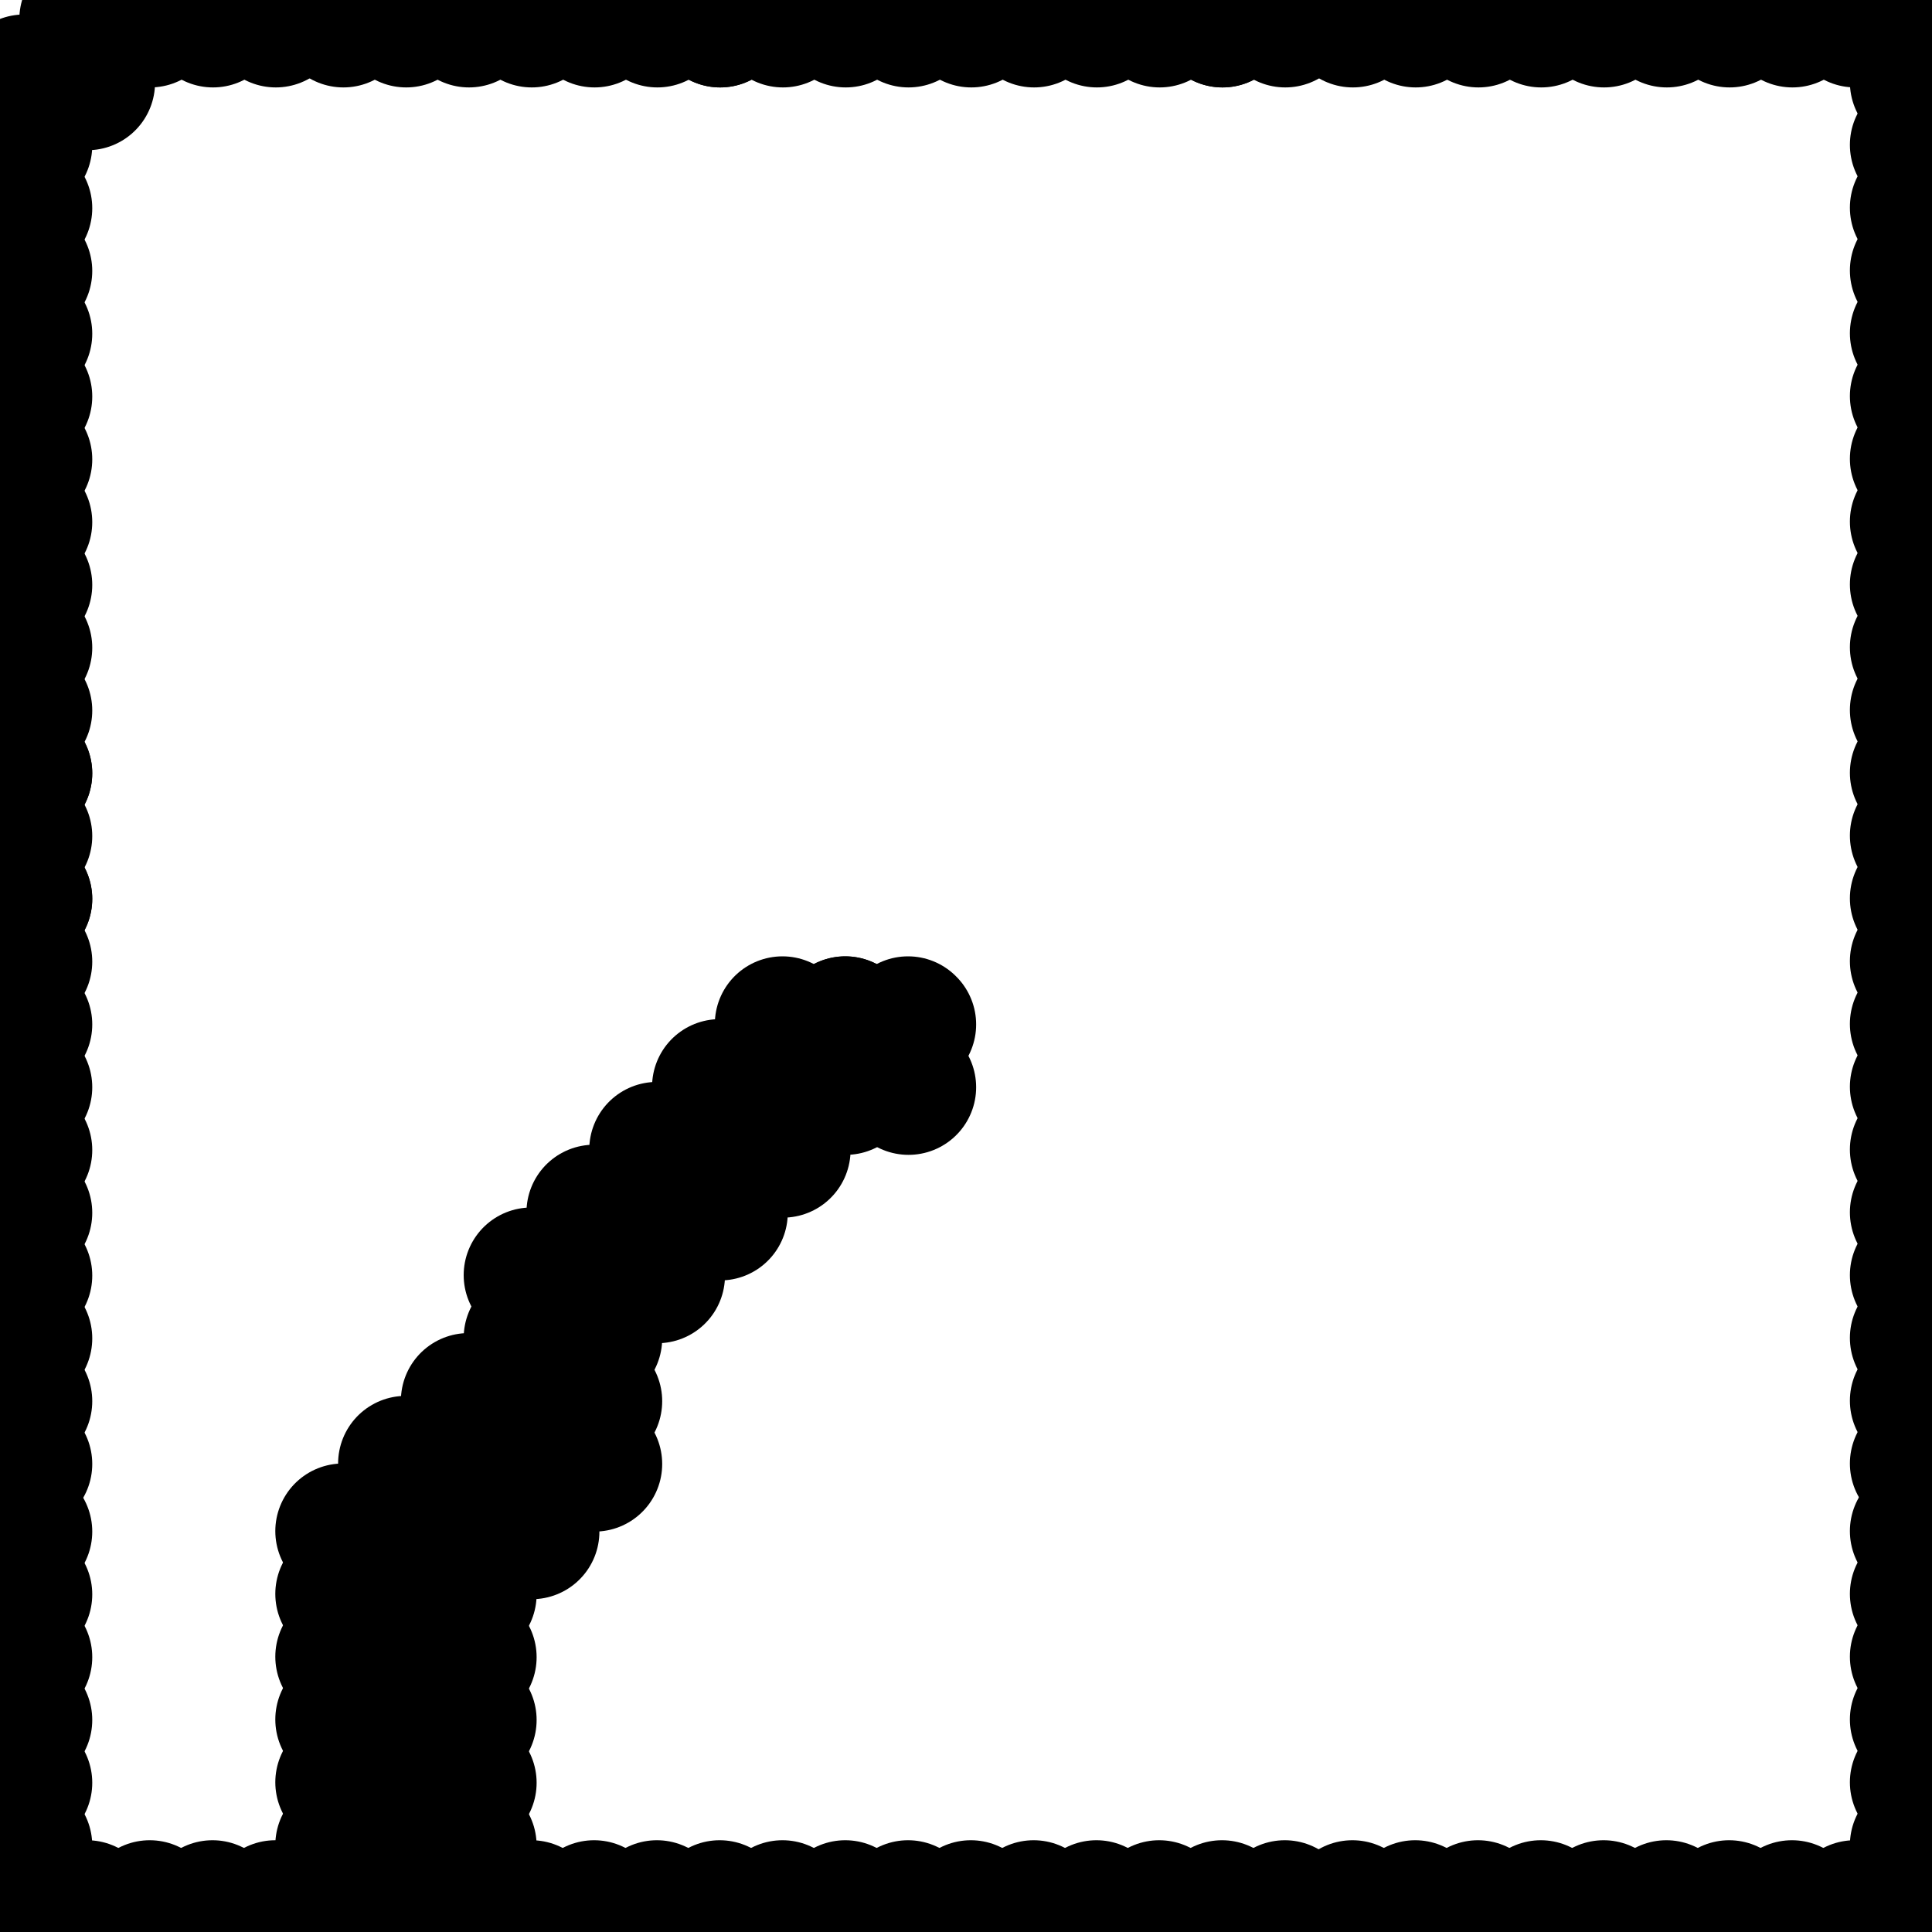 <svg viewBox='0 0 400 400' version='1.1' xmlns='http://www.w3.org/2000/svg' xmlns:xlink='http://www.w3.org/1999/xlink'><g fill='none' stroke='#000000' stroke-width='28' stroke-linecap='round' stroke-linejoin='round'><path d='M188,212c0.000,0.000 0.100,0.100 0.1,0.1'/><path d='M175,212c0.000,0.000 0.100,0.100 0.1,0.1'/><path d='M175,212c0.000,0.000 0.100,0.100 0.1,0.1'/><path d='M162,212c0.000,0.000 0.100,0.100 0.1,0.1'/><path d='M149,225c0.000,0.000 0.100,0.100 0.1,0.1'/><path d='M136,238c0.000,0.000 0.100,0.100 0.1,0.1'/><path d='M123,251c0.000,0.000 0.100,0.100 0.1,0.1'/><path d='M110,264c0.000,0.000 0.100,0.100 0.1,0.1'/><path d='M110,277c0.000,0.000 0.100,0.100 0.1,0.1'/><path d='M97,290c0.000,0.000 0.100,0.100 0.1,0.1'/><path d='M97,303c0.000,0.000 0.100,0.100 0.1,0.1'/><path d='M84,303c0.000,0.000 0.100,0.100 0.1,0.1'/><path d='M71,317c0.000,0.000 0.100,0.100 0.1,0.1'/><path d='M71,330c0.000,0.000 0.100,0.100 0.1,0.1'/><path d='M71,343c0.000,0.000 0.100,0.100 0.1,0.1'/><path d='M71,356c0.000,0.000 0.100,0.100 0.1,0.1'/><path d='M71,369c0.000,0.000 0.100,0.100 0.1,0.1'/><path d='M71,382c0.000,0.000 0.100,0.100 0.1,0.1'/><path d='M71,395c0.000,0.000 0.100,0.100 0.1,0.1'/><path d='M57,395c0.000,0.000 0.100,0.100 0.1,0.1'/><path d='M44,395c0.000,0.000 0.100,0.100 0.1,0.1'/><path d='M31,395c0.000,0.000 0.100,0.100 0.1,0.1'/><path d='M18,395c0.000,0.000 0.100,0.100 0.1,0.1'/><path d='M5,395c0.000,0.000 0.100,0.100 0.1,0.1'/><path d='M5,382c0.000,0.000 0.100,0.100 0.1,0.1'/><path d='M5,369c0.000,0.000 0.100,0.100 0.1,0.1'/><path d='M5,356c0.000,0.000 0.100,0.100 0.1,0.1'/><path d='M5,343c0.000,0.000 0.100,0.100 0.1,0.1'/><path d='M5,330c0.000,0.000 0.100,0.100 0.1,0.1'/><path d='M5,317c0.000,0.000 0.100,0.100 0.1,0.1'/><path d='M5,303c0.000,0.000 0.100,0.100 0.1,0.1'/><path d='M5,290c0.000,0.000 0.100,0.100 0.1,0.1'/><path d='M5,277c0.000,0.000 0.100,0.100 0.1,0.1'/><path d='M5,264c0.000,0.000 0.100,0.100 0.1,0.1'/><path d='M5,251c0.000,0.000 0.100,0.100 0.1,0.1'/><path d='M5,238c0.000,0.000 0.100,0.100 0.1,0.1'/><path d='M5,225c0.000,0.000 0.100,0.100 0.1,0.1'/><path d='M5,212c0.000,0.000 0.100,0.100 0.1,0.1'/><path d='M5,199c0.000,0.000 0.100,0.100 0.1,0.1'/><path d='M5,186c0.000,0.000 0.100,0.100 0.1,0.1'/><path d='M5,186c0.000,0.000 0.100,0.100 0.1,0.1'/><path d='M5,173c0.000,0.000 0.100,0.100 0.1,0.1'/><path d='M5,160c0.000,0.000 0.100,0.100 0.1,0.1'/><path d='M5,160c0.000,0.000 0.100,0.100 0.1,0.1'/><path d='M5,147c0.000,0.000 0.100,0.100 0.1,0.1'/><path d='M5,134c0.000,0.000 0.100,0.100 0.1,0.1'/><path d='M5,121c0.000,0.000 0.100,0.100 0.1,0.1'/><path d='M5,108c0.000,0.000 0.100,0.100 0.1,0.1'/><path d='M5,95c0.000,0.000 0.100,0.100 0.1,0.1'/><path d='M5,82c0.000,0.000 0.100,0.100 0.1,0.1'/><path d='M5,69c0.000,0.000 0.100,0.100 0.1,0.1'/><path d='M5,56c0.000,0.000 0.100,0.100 0.1,0.1'/><path d='M5,43c0.000,0.000 0.100,0.100 0.1,0.1'/><path d='M5,30c0.000,0.000 0.100,0.100 0.1,0.1'/><path d='M5,17c0.000,0.000 0.100,0.100 0.1,0.1'/><path d='M18,17c0.000,0.000 0.100,0.100 0.1,0.1'/><path d='M18,4c0.000,0.000 0.100,0.100 0.1,0.1'/><path d='M31,4c0.000,0.000 0.100,0.100 0.1,0.1'/><path d='M44,4c0.000,0.000 0.100,0.100 0.1,0.1'/><path d='M57,4c0.000,0.000 0.100,0.100 0.1,0.1'/><path d='M71,4c0.000,0.000 0.100,0.100 0.1,0.1'/><path d='M84,4c0.000,0.000 0.100,0.100 0.1,0.1'/><path d='M97,4c0.000,0.000 0.100,0.100 0.1,0.1'/><path d='M110,4c0.000,0.000 0.100,0.100 0.1,0.1'/><path d='M123,4c0.000,0.000 0.100,0.100 0.1,0.1'/><path d='M136,4c0.000,0.000 0.100,0.100 0.1,0.1'/><path d='M149,4c0.000,0.000 0.100,0.100 0.1,0.1'/><path d='M149,4c0.000,0.000 0.100,0.100 0.1,0.1'/><path d='M162,4c0.000,0.000 0.100,0.100 0.1,0.1'/><path d='M175,4c0.000,0.000 0.100,0.100 0.1,0.1'/><path d='M188,4c0.000,0.000 0.100,0.100 0.1,0.1'/><path d='M201,4c0.000,0.000 0.100,0.100 0.1,0.1'/><path d='M214,4c0.000,0.000 0.100,0.100 0.1,0.1'/><path d='M227,4c0.000,0.000 0.100,0.100 0.1,0.1'/><path d='M240,4c0.000,0.000 0.100,0.100 0.1,0.1'/><path d='M253,4c0.000,0.000 0.100,0.100 0.1,0.1'/><path d='M253,4c0.000,0.000 0.100,0.100 0.1,0.1'/><path d='M266,4c0.000,0.000 0.100,0.100 0.1,0.1'/><path d='M280,4c0.000,0.000 0.100,0.100 0.1,0.1'/><path d='M293,4c0.000,0.000 0.100,0.100 0.1,0.1'/><path d='M306,4c0.000,0.000 0.100,0.100 0.1,0.1'/><path d='M319,4c0.000,0.000 0.100,0.100 0.1,0.1'/><path d='M332,4c0.000,0.000 0.100,0.100 0.1,0.1'/><path d='M345,4c0.000,0.000 0.100,0.100 0.1,0.1'/><path d='M358,4c0.000,0.000 0.100,0.100 0.1,0.1'/><path d='M371,4c0.000,0.000 0.100,0.100 0.1,0.1'/><path d='M384,4c0.000,0.000 0.100,0.100 0.1,0.1'/><path d='M397,4c0.000,0.000 0.100,0.100 0.1,0.1'/><path d='M397,17c0.000,0.000 0.100,0.100 0.1,0.1'/><path d='M397,30c0.000,0.000 0.100,0.100 0.1,0.1'/><path d='M397,43c0.000,0.000 0.100,0.100 0.1,0.1'/><path d='M397,56c0.000,0.000 0.100,0.100 0.1,0.1'/><path d='M397,69c0.000,0.000 0.100,0.100 0.1,0.1'/><path d='M397,82c0.000,0.000 0.100,0.100 0.1,0.1'/><path d='M397,95c0.000,0.000 0.100,0.100 0.1,0.1'/><path d='M397,108c0.000,0.000 0.100,0.100 0.1,0.1'/><path d='M397,121c0.000,0.000 0.100,0.100 0.1,0.1'/><path d='M397,134c0.000,0.000 0.100,0.100 0.1,0.1'/><path d='M397,147c0.000,0.000 0.100,0.100 0.1,0.1'/><path d='M397,160c0.000,0.000 0.100,0.100 0.1,0.1'/><path d='M397,173c0.000,0.000 0.100,0.100 0.1,0.1'/><path d='M397,186c0.000,0.000 0.100,0.100 0.1,0.1'/><path d='M397,199c0.000,0.000 0.100,0.100 0.1,0.1'/><path d='M397,212c0.000,0.000 0.100,0.100 0.1,0.1'/><path d='M397,225c0.000,0.000 0.100,0.100 0.1,0.1'/><path d='M397,238c0.000,0.000 0.100,0.100 0.1,0.1'/><path d='M397,251c0.000,0.000 0.100,0.100 0.1,0.1'/><path d='M397,264c0.000,0.000 0.100,0.100 0.1,0.1'/><path d='M397,277c0.000,0.000 0.100,0.100 0.1,0.1'/><path d='M397,290c0.000,0.000 0.100,0.100 0.1,0.1'/><path d='M397,303c0.000,0.000 0.100,0.100 0.1,0.1'/><path d='M397,317c0.000,0.000 0.100,0.100 0.1,0.1'/><path d='M397,330c0.000,0.000 0.100,0.100 0.1,0.1'/><path d='M397,343c0.000,0.000 0.100,0.100 0.1,0.1'/><path d='M397,356c0.000,0.000 0.100,0.100 0.1,0.1'/><path d='M397,369c0.000,0.000 0.100,0.100 0.1,0.1'/><path d='M397,382c0.000,0.000 0.100,0.100 0.1,0.1'/><path d='M397,395c0.000,0.000 0.100,0.100 0.1,0.1'/><path d='M384,395c0.000,0.000 0.100,0.100 0.1,0.1'/><path d='M371,395c0.000,0.000 0.100,0.100 0.1,0.1'/><path d='M358,395c0.000,0.000 0.100,0.100 0.1,0.1'/><path d='M345,395c0.000,0.000 0.100,0.100 0.1,0.1'/><path d='M332,395c0.000,0.000 0.100,0.100 0.1,0.1'/><path d='M319,395c0.000,0.000 0.100,0.100 0.1,0.1'/><path d='M306,395c0.000,0.000 0.100,0.100 0.1,0.1'/><path d='M293,395c0.000,0.000 0.100,0.100 0.1,0.1'/><path d='M280,395c0.000,0.000 0.100,0.100 0.1,0.1'/><path d='M266,395c0.000,0.000 0.100,0.100 0.1,0.1'/><path d='M253,395c0.000,0.000 0.100,0.100 0.1,0.1'/><path d='M240,395c0.000,0.000 0.100,0.100 0.1,0.1'/><path d='M227,395c0.000,0.000 0.100,0.100 0.1,0.1'/><path d='M214,395c0.000,0.000 0.100,0.100 0.1,0.1'/><path d='M201,395c0.000,0.000 0.100,0.100 0.1,0.1'/><path d='M188,395c0.000,0.000 0.100,0.100 0.1,0.1'/><path d='M175,395c0.000,0.000 0.100,0.100 0.1,0.1'/><path d='M162,395c0.000,0.000 0.100,0.100 0.1,0.1'/><path d='M149,395c0.000,0.000 0.100,0.100 0.1,0.1'/><path d='M136,395c0.000,0.000 0.100,0.100 0.1,0.1'/><path d='M123,395c0.000,0.000 0.100,0.100 0.1,0.1'/><path d='M110,395c0.000,0.000 0.100,0.100 0.1,0.1'/><path d='M97,395c0.000,0.000 0.100,0.100 0.1,0.1'/><path d='M84,395c0.000,0.000 0.100,0.100 0.1,0.1'/><path d='M97,382c0.000,0.000 0.100,0.100 0.1,0.1'/><path d='M97,369c0.000,0.000 0.100,0.100 0.1,0.1'/><path d='M84,369c0.000,0.000 0.100,0.100 0.1,0.1'/><path d='M84,356c0.000,0.000 0.100,0.100 0.1,0.1'/><path d='M97,356c0.000,0.000 0.100,0.100 0.1,0.1'/><path d='M97,343c0.000,0.000 0.100,0.100 0.1,0.1'/><path d='M97,330c0.000,0.000 0.100,0.100 0.1,0.1'/><path d='M97,317c0.000,0.000 0.100,0.100 0.1,0.1'/><path d='M110,317c0.000,0.000 0.100,0.100 0.1,0.1'/><path d='M110,303c0.000,0.000 0.100,0.100 0.1,0.1'/><path d='M123,303c0.000,0.000 0.100,0.100 0.1,0.1'/><path d='M123,290c0.000,0.000 0.100,0.100 0.1,0.1'/><path d='M136,264c0.000,0.000 0.100,0.100 0.1,0.1'/><path d='M123,277c0.000,0.000 0.100,0.100 0.1,0.1'/><path d='M149,251c0.000,0.000 0.100,0.100 0.1,0.1'/><path d='M162,238c0.000,0.000 0.100,0.100 0.1,0.1'/><path d='M175,225c0.000,0.000 0.100,0.100 0.1,0.1'/><path d='M188,225c0.000,0.000 0.100,0.100 0.1,0.1'/><path d='M81,339c0.000,0.000 0.100,0.100 0.1,0.1'/><path d='M81,326c0.000,0.000 0.100,0.100 0.1,0.1'/></g>
</svg>